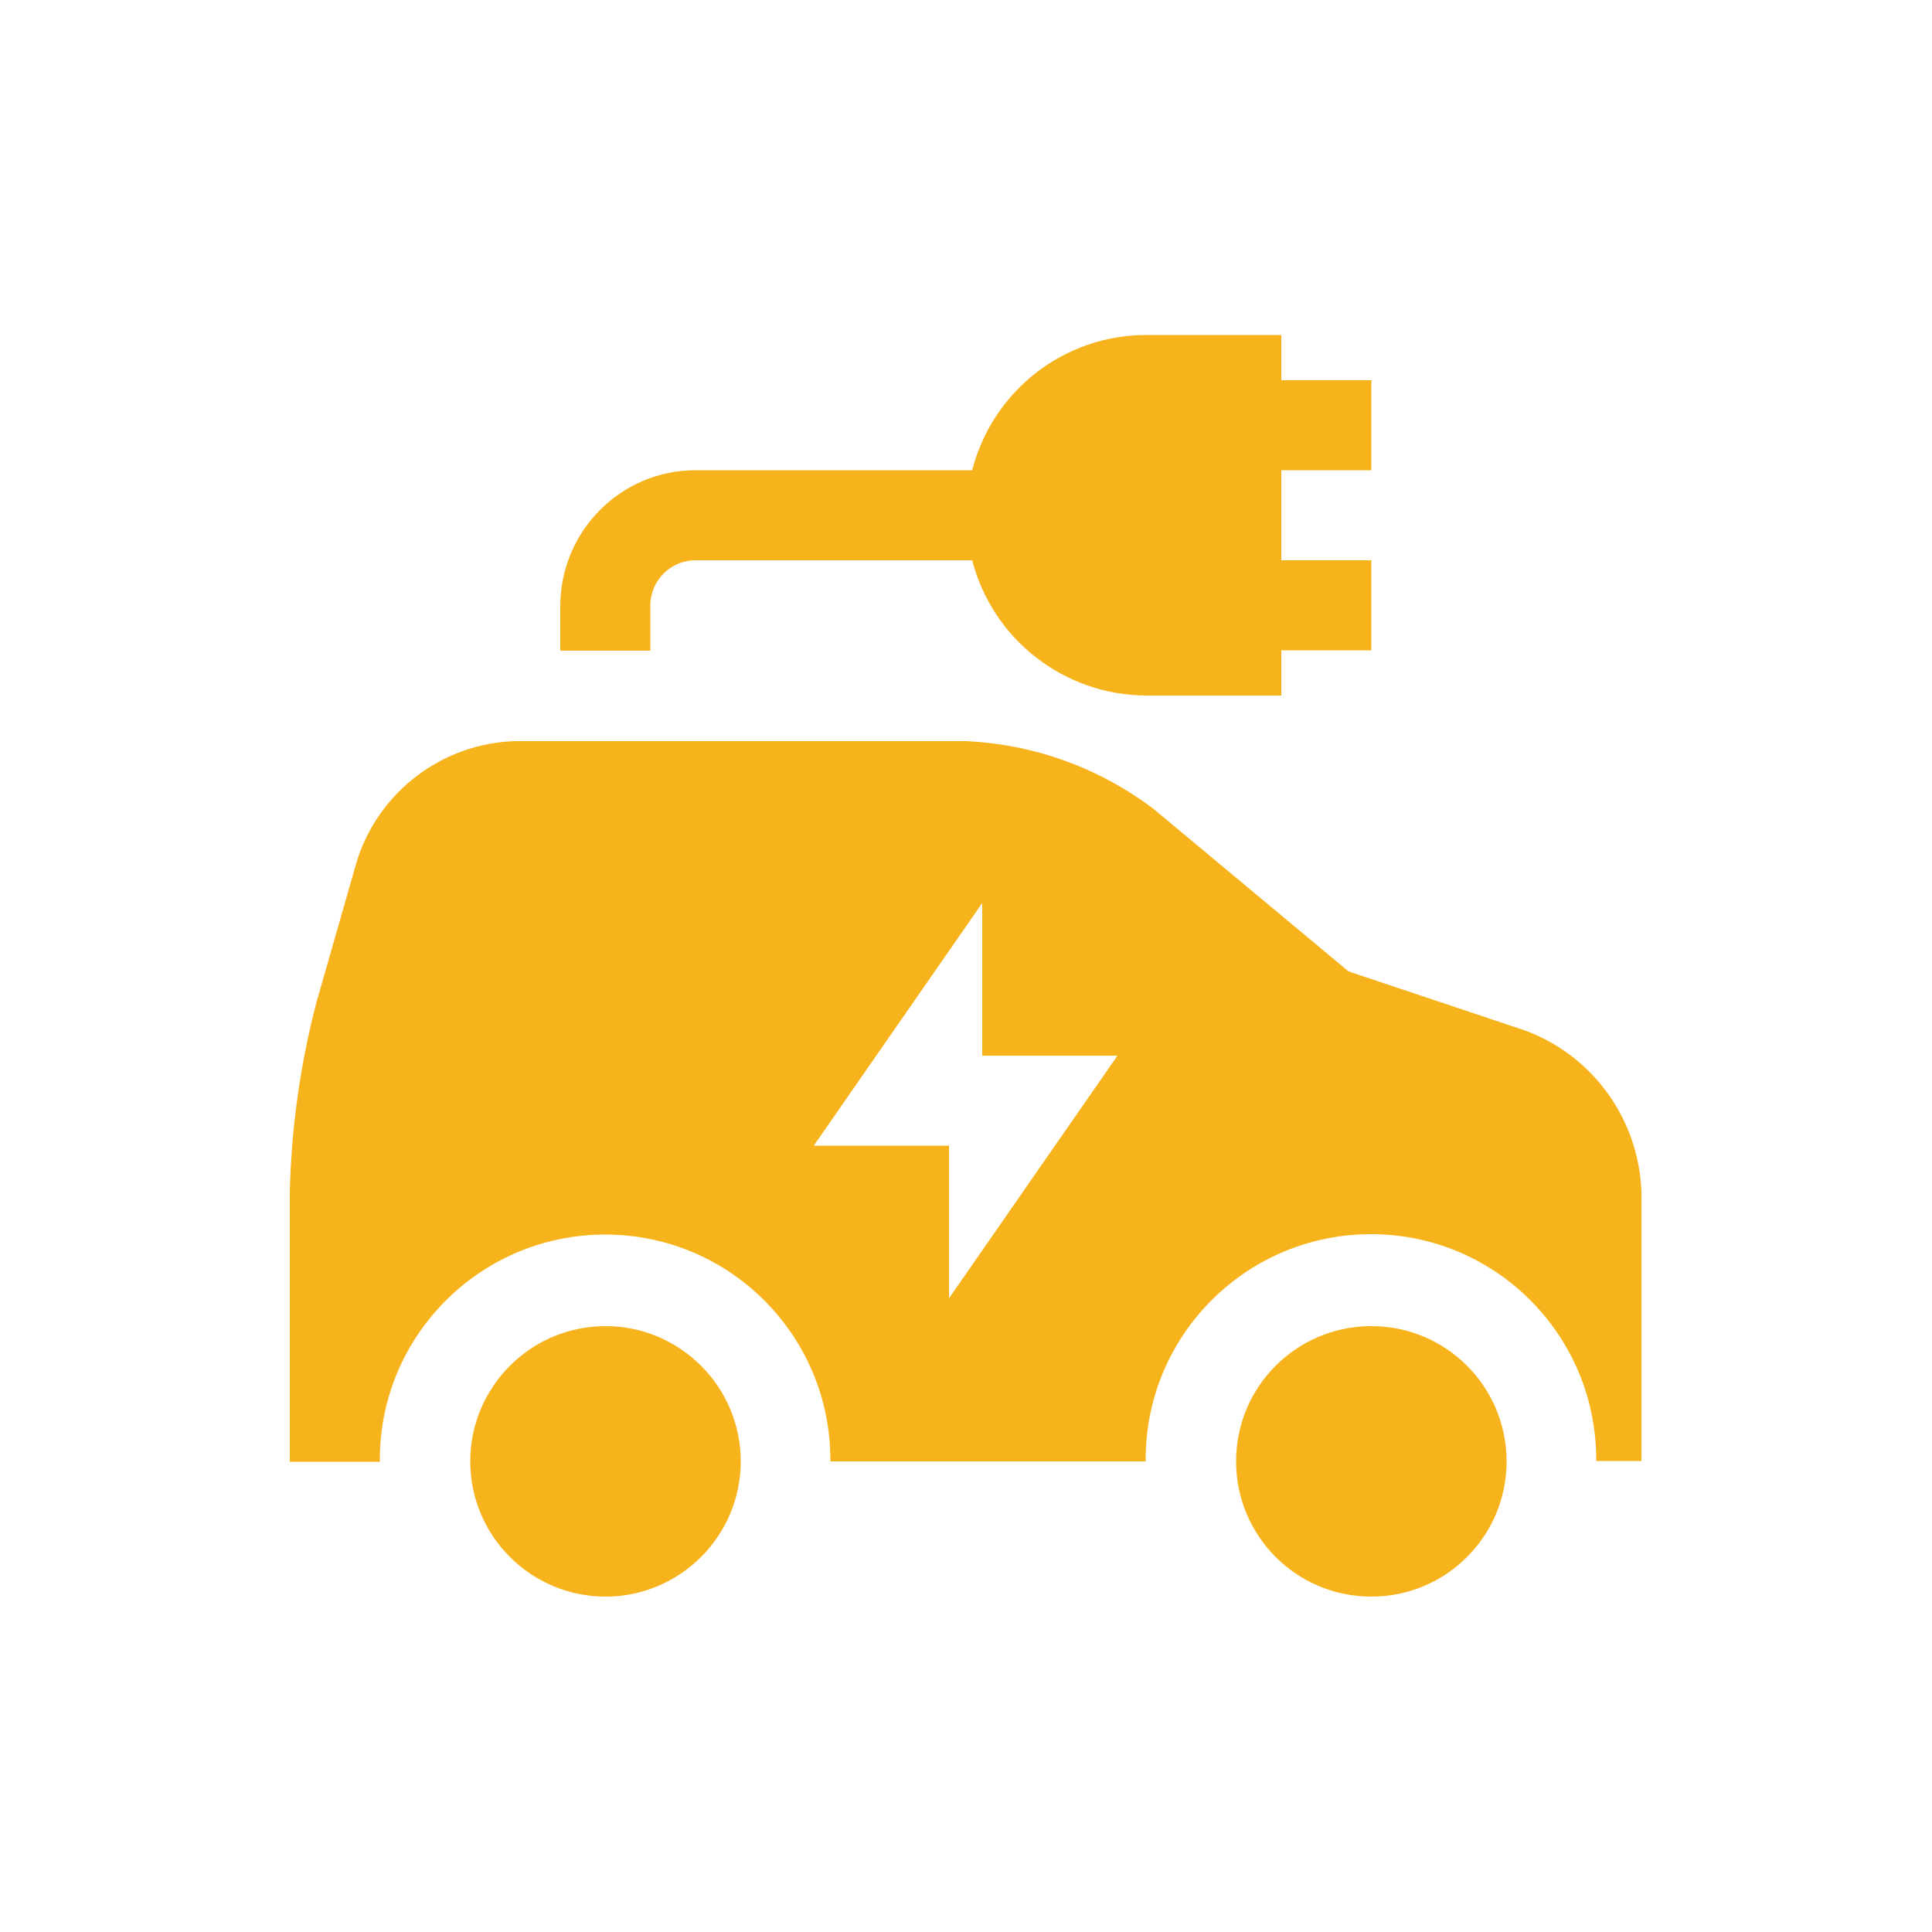 <?xml version="1.0" encoding="UTF-8"?>
<svg id="Layer_1" data-name="Layer 1" xmlns="http://www.w3.org/2000/svg" viewBox="0 0 50 50">
  <g id="Group_8137" data-name="Group 8137">
    <g id="electric_car" data-name="electric car">
      <path id="Path_18299" data-name="Path 18299" d="m19.17,37.82c0,1.93-1.57,3.5-3.5,3.5-1.93,0-3.5-1.57-3.5-3.5s1.57-3.5,3.5-3.5h0c1.93,0,3.5,1.57,3.5,3.5Zm16.32-3.5c-1.93,0-3.5,1.56-3.5,3.5,0,1.93,1.56,3.5,3.5,3.5,1.93,0,3.5-1.56,3.5-3.5h0c0-1.93-1.56-3.5-3.5-3.5Zm6.99-3.5v6.99h-1.17c.02-3.22-2.57-5.85-5.79-5.87-3.22-.02-5.85,2.57-5.87,5.79,0,.03,0,.06,0,.09h-8.16c.02-3.22-2.57-5.85-5.79-5.87-3.22-.02-5.85,2.57-5.87,5.79,0,.03,0,.06,0,.09h-2.33v-6.99c.04-1.65.27-3.3.69-4.9l1.05-3.67c.57-1.79,2.21-3.03,4.09-3.09h11.66c1.77.08,3.46.69,4.87,1.76l5.04,4.2,4.57,1.53c1.76.65,2.94,2.3,3.01,4.17h0Zm-13.56-3.5h-3.5v-3.95l-4.36,6.28h3.5v3.95l4.36-6.28Zm6.57-15.15v-2.33h-2.33v-1.17h-3.5c-2.12,0-3.97,1.44-4.5,3.5h-7.16c-1.93,0-3.49,1.57-3.5,3.5v1.17h2.33v-1.17c0-.64.52-1.17,1.17-1.17h7.16c.53,2.05,2.38,3.49,4.5,3.5h3.5v-1.17h2.33v-2.33h-2.33v-2.33h2.33Z" fill="#f7b31b" stroke-width="0"/>
    </g>
  </g>
</svg>